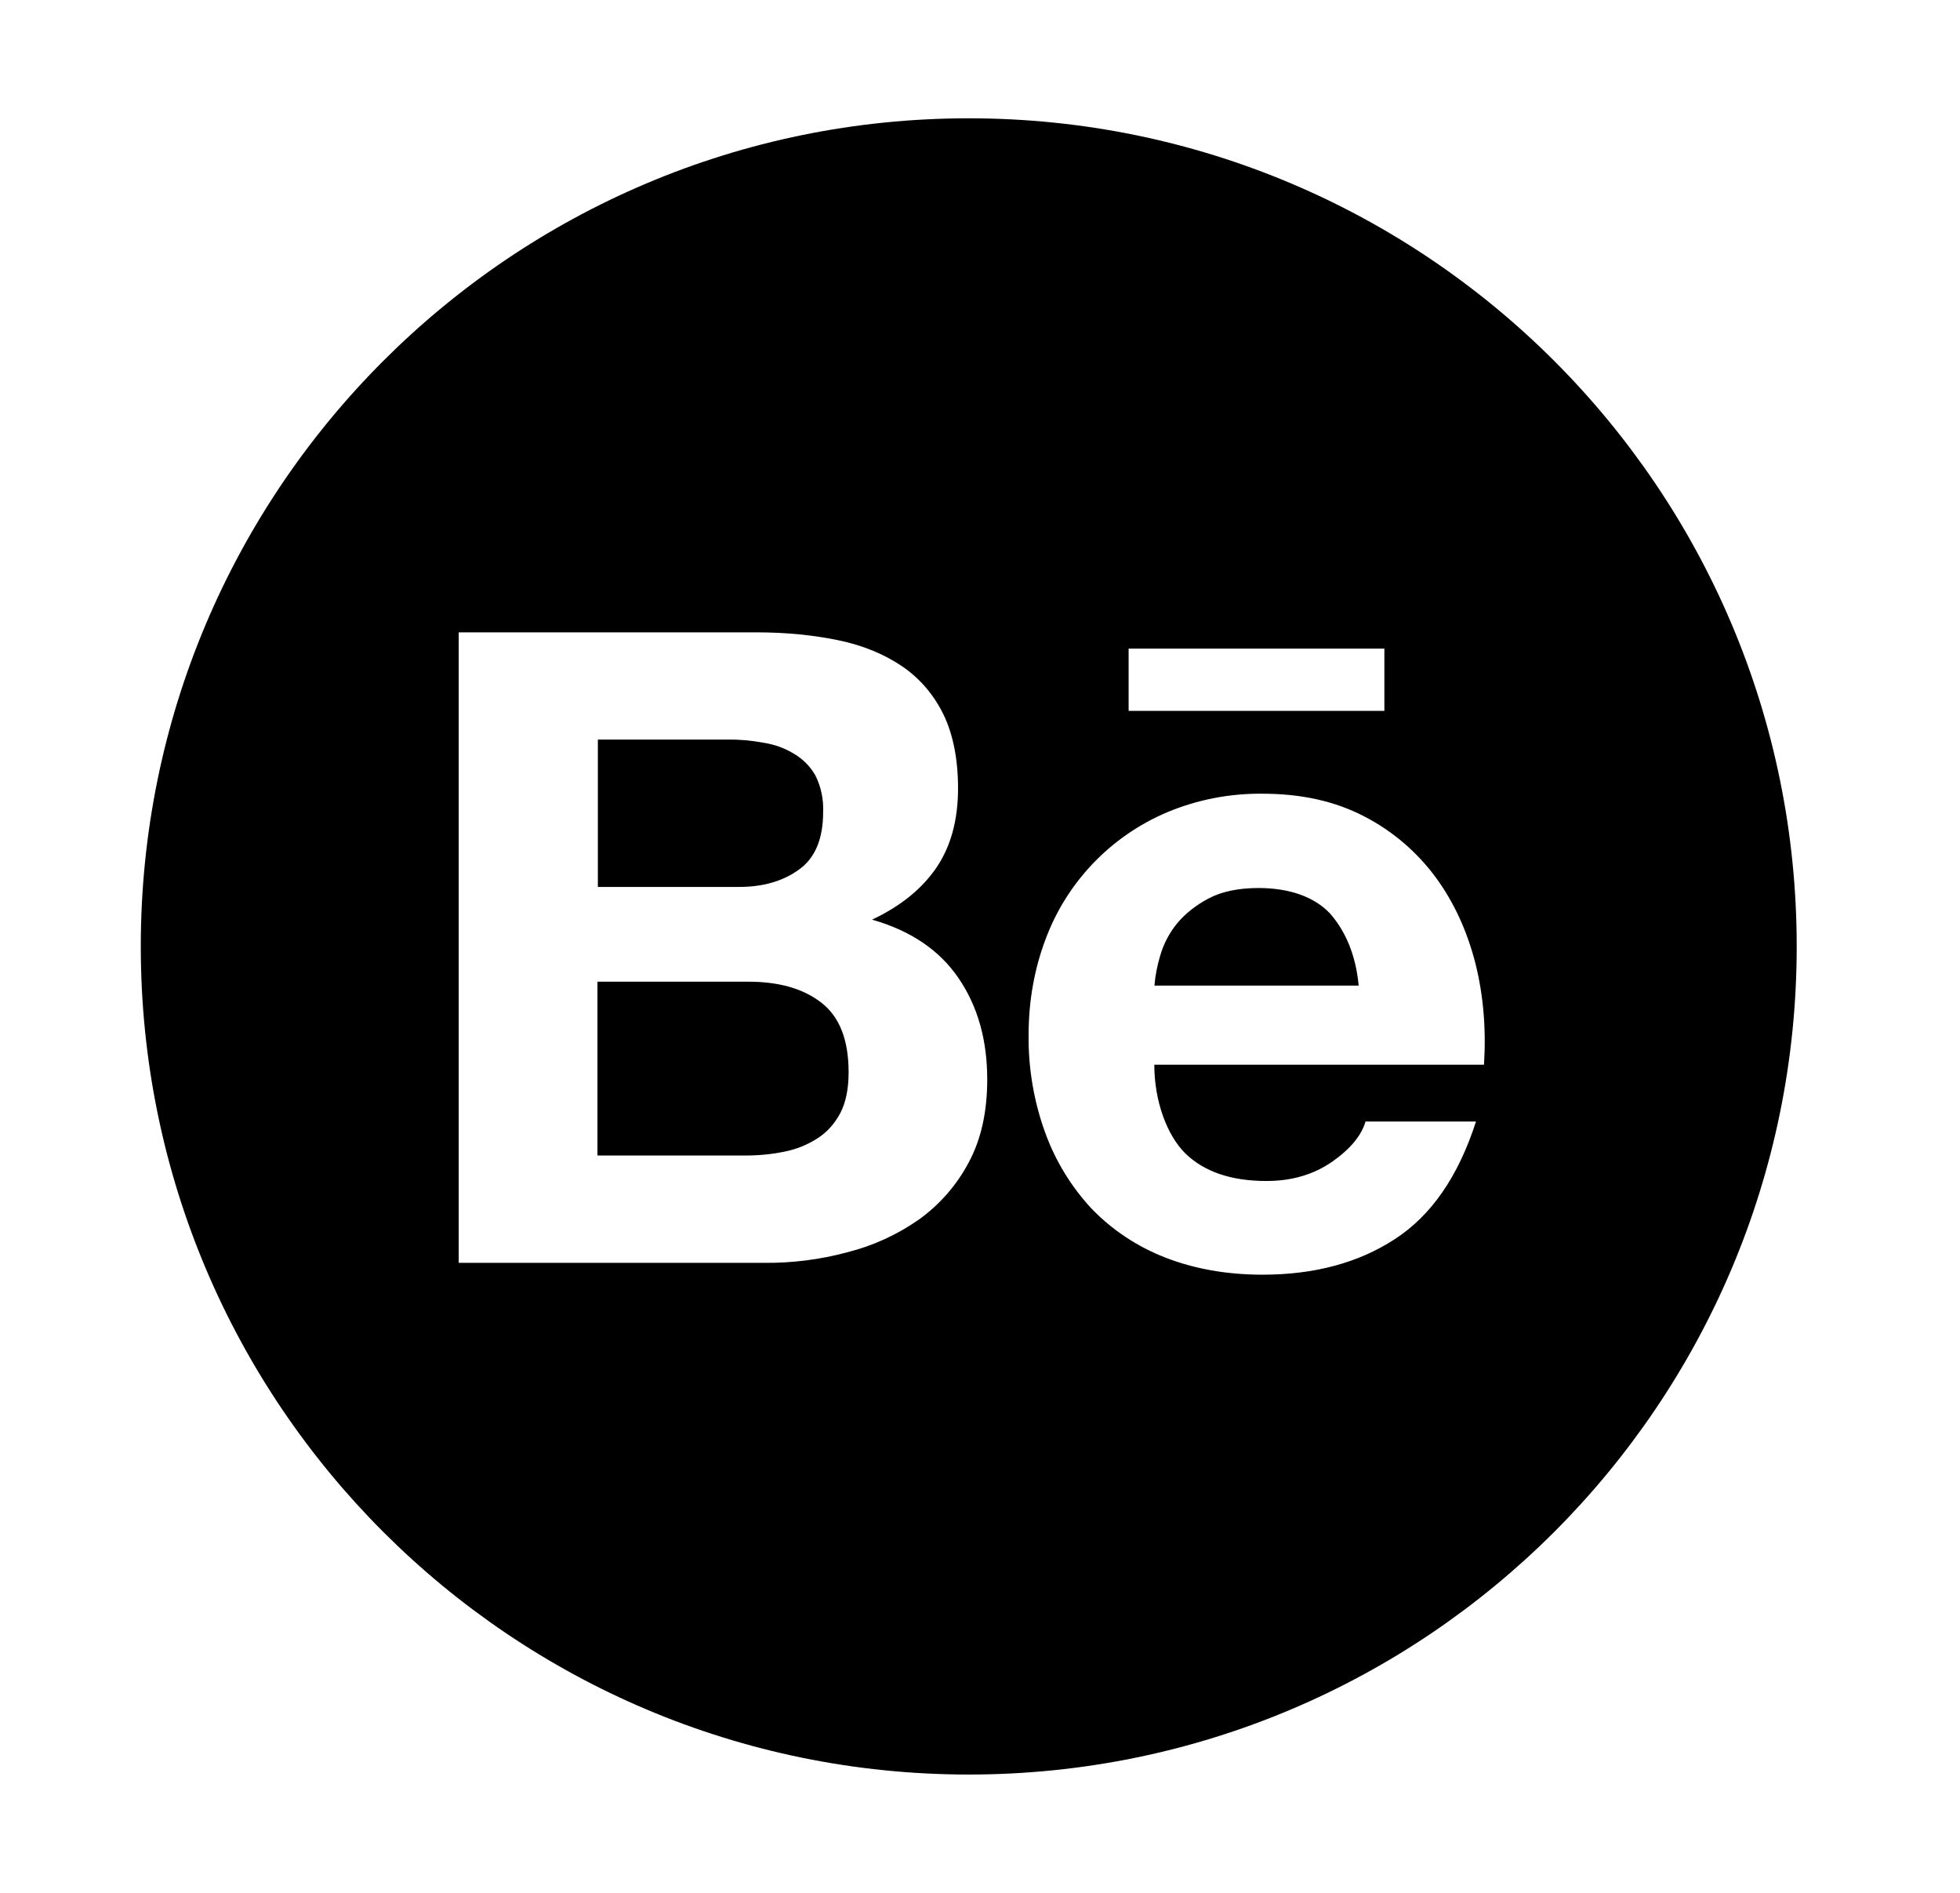 <svg width="29" height="28" viewBox="0 0 29 28" fill="none" xmlns="http://www.w3.org/2000/svg">
<g clip-path="url(#clip0_1317_17096)">
<path d="M11.826 12.86C12.064 12.688 12.179 12.403 12.179 12.012C12.187 11.826 12.149 11.643 12.067 11.476C11.993 11.342 11.883 11.23 11.749 11.151C11.611 11.066 11.456 11.011 11.296 10.987C11.121 10.954 10.943 10.938 10.768 10.94H8.846V13.12H10.927C11.285 13.122 11.588 13.035 11.826 12.86V12.86ZM12.149 14.829C11.881 14.623 11.523 14.522 11.077 14.522H8.84V17.093H11.033C11.238 17.093 11.427 17.073 11.61 17.035C11.783 17.001 11.949 16.934 12.097 16.838C12.236 16.748 12.348 16.625 12.433 16.466C12.515 16.308 12.556 16.105 12.556 15.862C12.556 15.378 12.419 15.036 12.149 14.829V14.829ZM14.334 1.75C7.569 1.75 2.083 7.235 2.083 14C2.083 20.765 7.569 26.25 14.334 26.25C21.098 26.25 26.584 20.765 26.584 14C26.584 7.235 21.098 1.75 14.334 1.75ZM16.699 9.595H20.483V10.516H16.699V9.595ZM14.334 17.194C14.156 17.53 13.904 17.82 13.595 18.041C13.273 18.266 12.914 18.43 12.534 18.525C12.137 18.632 11.726 18.684 11.315 18.681H6.787V9.354H11.189C11.635 9.354 12.039 9.395 12.409 9.472C12.775 9.548 13.087 9.68 13.349 9.857C13.609 10.035 13.814 10.273 13.959 10.568C14.101 10.861 14.175 11.227 14.175 11.662C14.175 12.132 14.068 12.521 13.855 12.835C13.639 13.15 13.327 13.404 12.903 13.604C13.48 13.768 13.904 14.06 14.183 14.47C14.467 14.886 14.607 15.384 14.607 15.969C14.607 16.445 14.517 16.852 14.334 17.194ZM21.957 15.75H17.079C17.079 16.28 17.262 16.789 17.538 17.062C17.817 17.333 18.216 17.47 18.739 17.47C19.116 17.47 19.436 17.374 19.709 17.186C19.98 16.997 20.144 16.797 20.204 16.59H21.839C21.577 17.402 21.178 17.981 20.636 18.331C20.1 18.681 19.444 18.856 18.681 18.856C18.148 18.856 17.669 18.769 17.24 18.602C16.827 18.441 16.455 18.195 16.149 17.877C15.847 17.552 15.614 17.169 15.463 16.751C15.296 16.289 15.214 15.802 15.219 15.312C15.219 14.807 15.304 14.336 15.468 13.899C15.783 13.048 16.436 12.368 17.27 12.015C17.716 11.829 18.194 11.736 18.678 11.741C19.253 11.741 19.75 11.851 20.182 12.075C20.598 12.289 20.959 12.596 21.238 12.972C21.514 13.347 21.708 13.773 21.831 14.254C21.949 14.727 21.99 15.225 21.957 15.75V15.75ZM18.621 13.136C18.326 13.136 18.077 13.188 17.885 13.289C17.694 13.39 17.535 13.516 17.415 13.661C17.301 13.801 17.216 13.963 17.166 14.137C17.123 14.282 17.093 14.429 17.081 14.58H20.103C20.059 14.107 19.895 13.757 19.677 13.511C19.447 13.267 19.078 13.136 18.621 13.136V13.136Z" fill="black"/>
</g>
<defs>
<clipPath id="clip0_1317_17096">
<rect width="28" height="28" fill="white" transform="translate(0.333)"/>
</clipPath>
</defs>
</svg>
